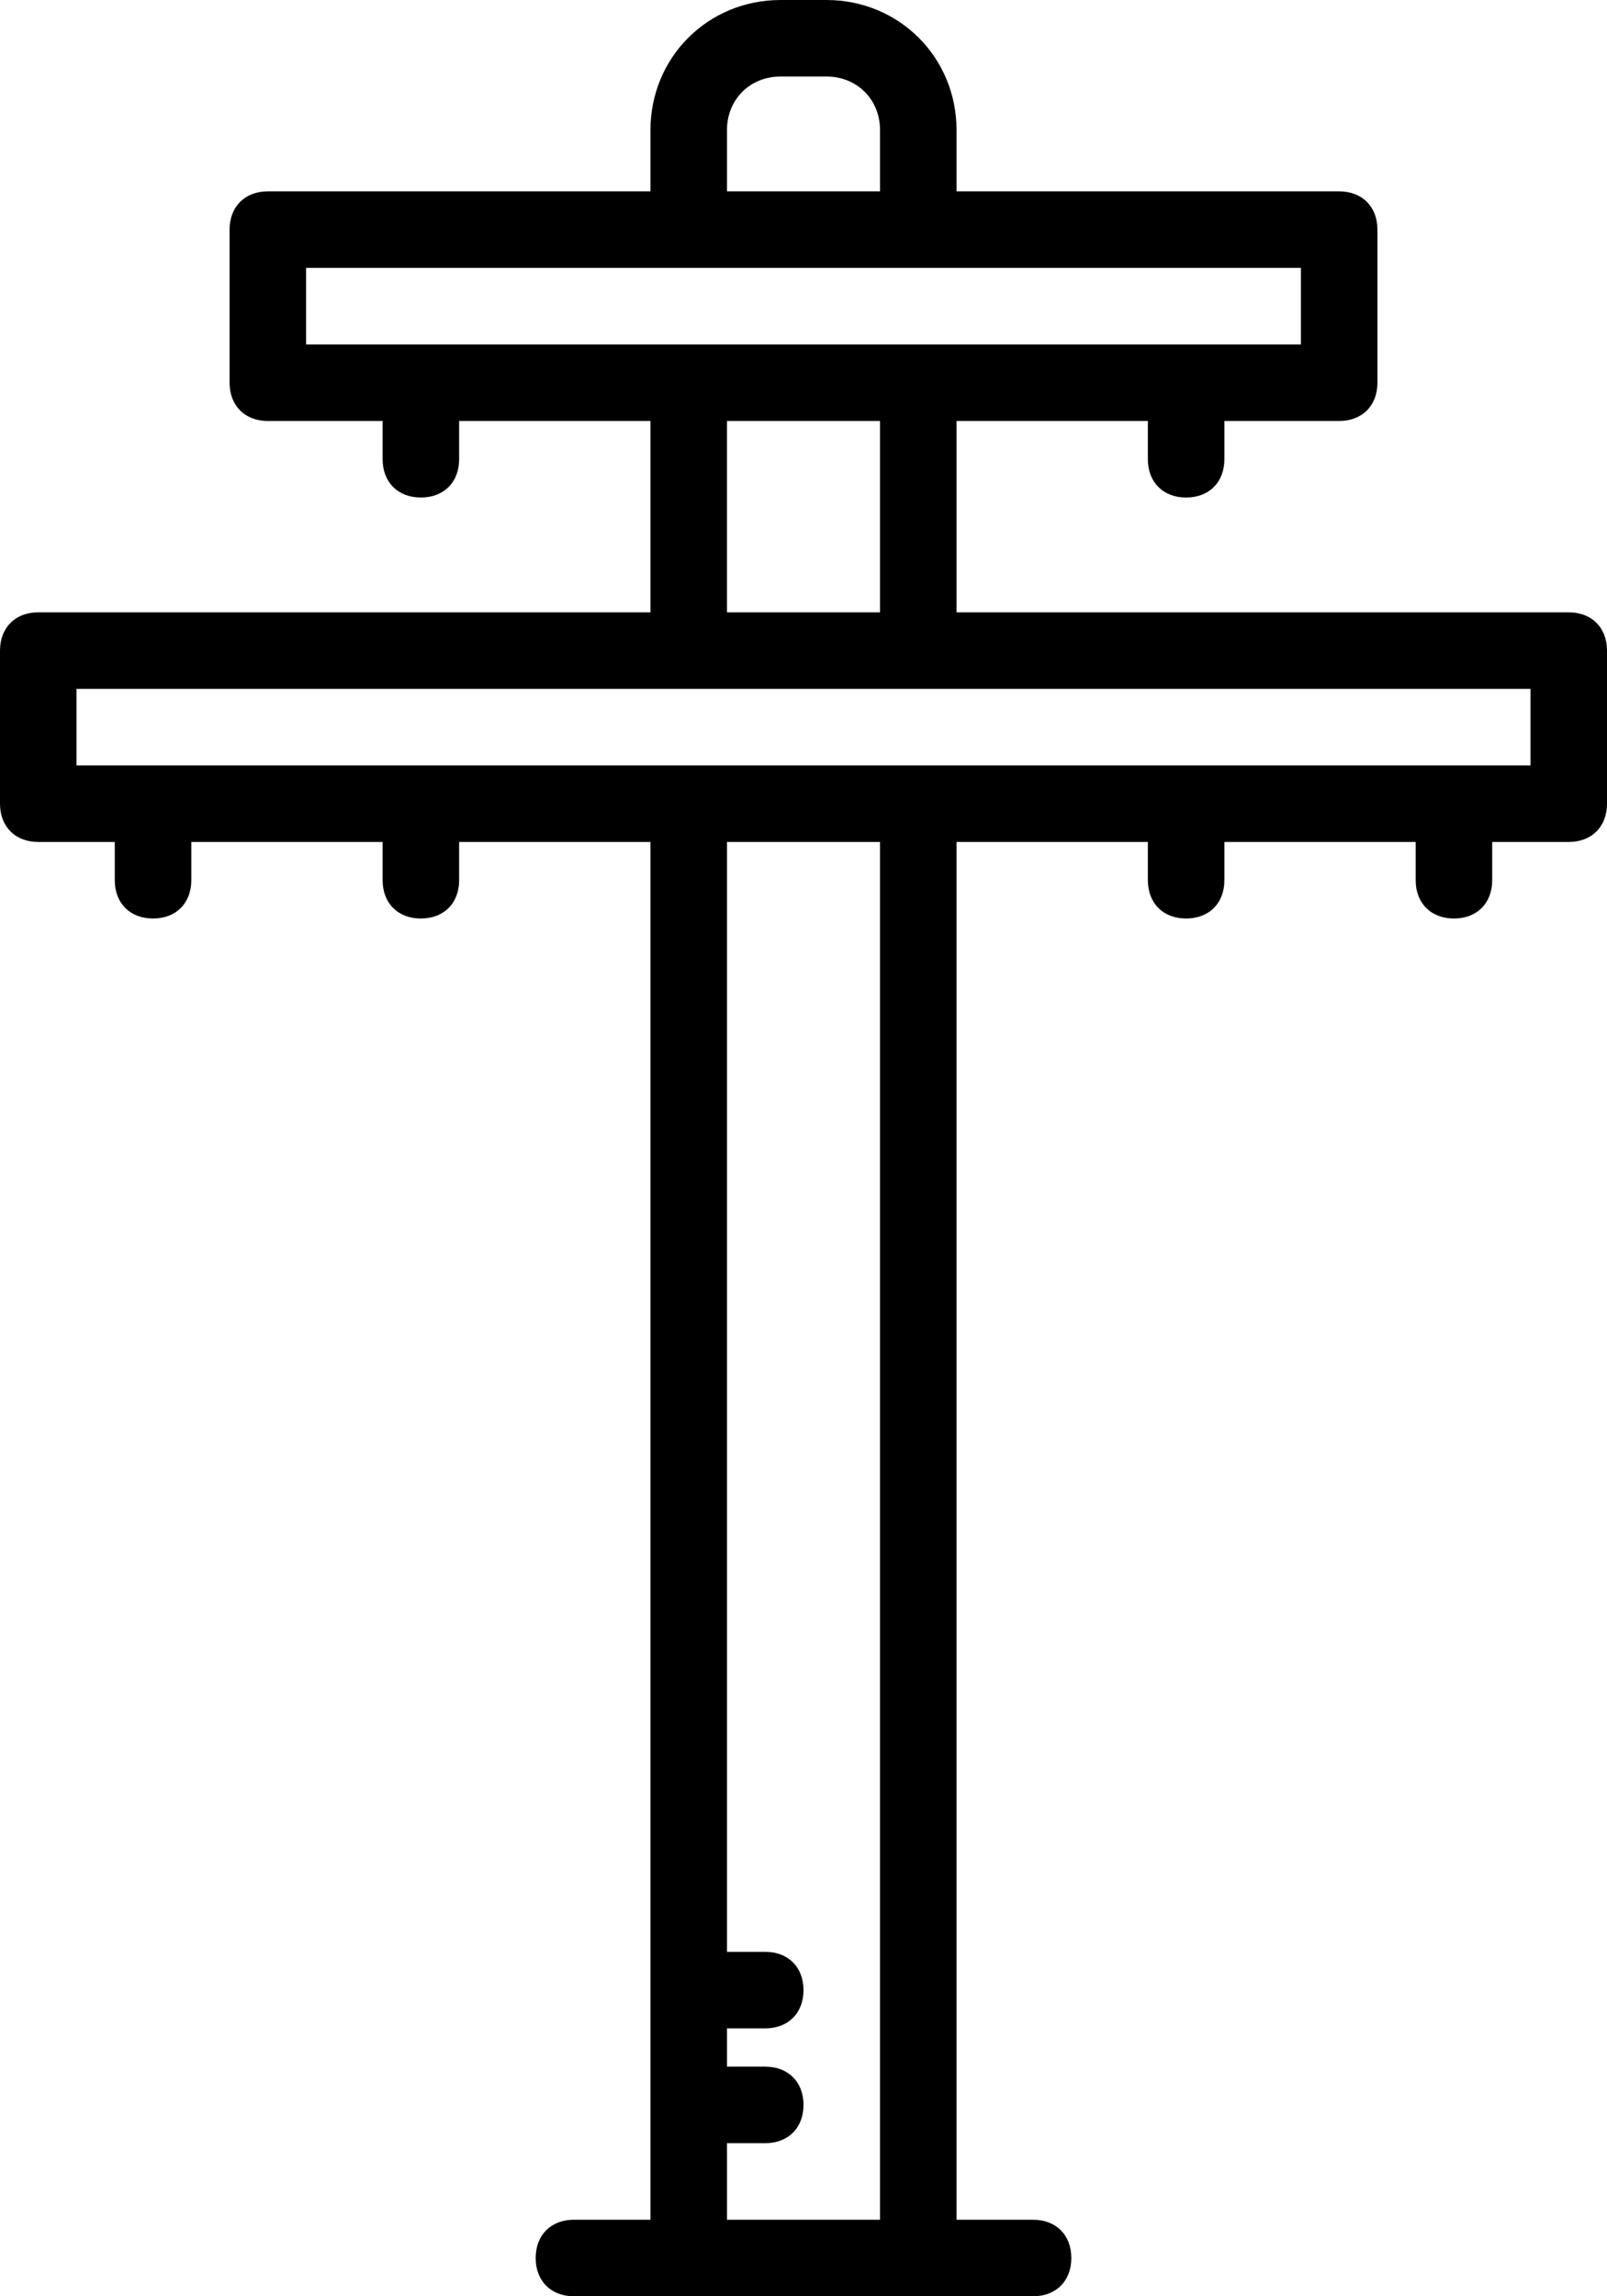<svg width="560" height="800" viewBox="0 0 560 800" fill="none" xmlns="http://www.w3.org/2000/svg">
<path d="M546.667 213.333H333.333V146.667H400V160C400 168 405.333 173.333 413.333 173.333C421.333 173.333 426.666 168 426.666 160V146.667H466.666C474.666 146.667 479.998 141.334 479.998 133.334V80C479.998 72 474.666 66.667 466.666 66.667H333.333V45.333C333.333 20 313.333 0 288 0H272C246.667 0 226.667 20 226.667 45.333V66.666H93.334C85.334 66.666 80.002 71.998 80.002 79.998V133.331C80.002 141.331 85.334 146.664 93.334 146.664H133.334V159.997C133.334 167.997 138.667 173.33 146.667 173.33C154.667 173.33 160 167.997 160 159.997V146.664H226.667V213.331H13.333C5.333 213.331 0 218.664 0 226.664V280C0 288 5.333 293.333 13.333 293.333H40V306.666C40 314.666 45.333 319.998 53.333 319.998C61.333 319.998 66.666 314.666 66.666 306.666V293.333H133.333V306.666C133.333 314.666 138.666 319.998 146.666 319.998C154.666 319.998 159.998 314.666 159.998 306.666V293.333H226.666V773.333H200C192 773.333 186.667 778.666 186.667 786.666C186.667 794.666 192 800 200 800H240H320H360C368 800 373.333 794.667 373.333 786.667C373.333 778.667 368 773.334 360 773.334H333.333V293.334H400V306.667C400 314.667 405.333 320 413.333 320C421.333 320 426.666 314.667 426.666 306.667V293.334H493.333V306.667C493.333 314.667 498.666 320 506.666 320C514.666 320 519.998 314.667 519.998 306.667V293.334H546.666C554.666 293.334 559.998 288.002 559.998 280.002V226.669C560 218.667 554.667 213.333 546.667 213.333ZM253.333 45.333C253.333 34.666 261.333 26.666 272 26.666H288C298.667 26.666 306.667 34.666 306.667 45.333V66.666H253.334V45.333H253.333ZM106.667 93.333H240H320H453.333V120H320H240H106.667V93.333ZM253.333 146.667H306.666V213.334H253.333V146.667ZM306.667 773.333H253.334V746.666H266.667C274.667 746.666 280 741.333 280 733.333C280 725.333 274.667 720 266.667 720H253.334V706.667H266.667C274.667 706.667 280 701.334 280 693.334C280 685.334 274.667 680.002 266.667 680.002H253.334V293.333H306.667V773.333ZM533.333 266.667H320H240H26.667V240H240H320H533.333V266.667Z" fill="black"/>
</svg>
